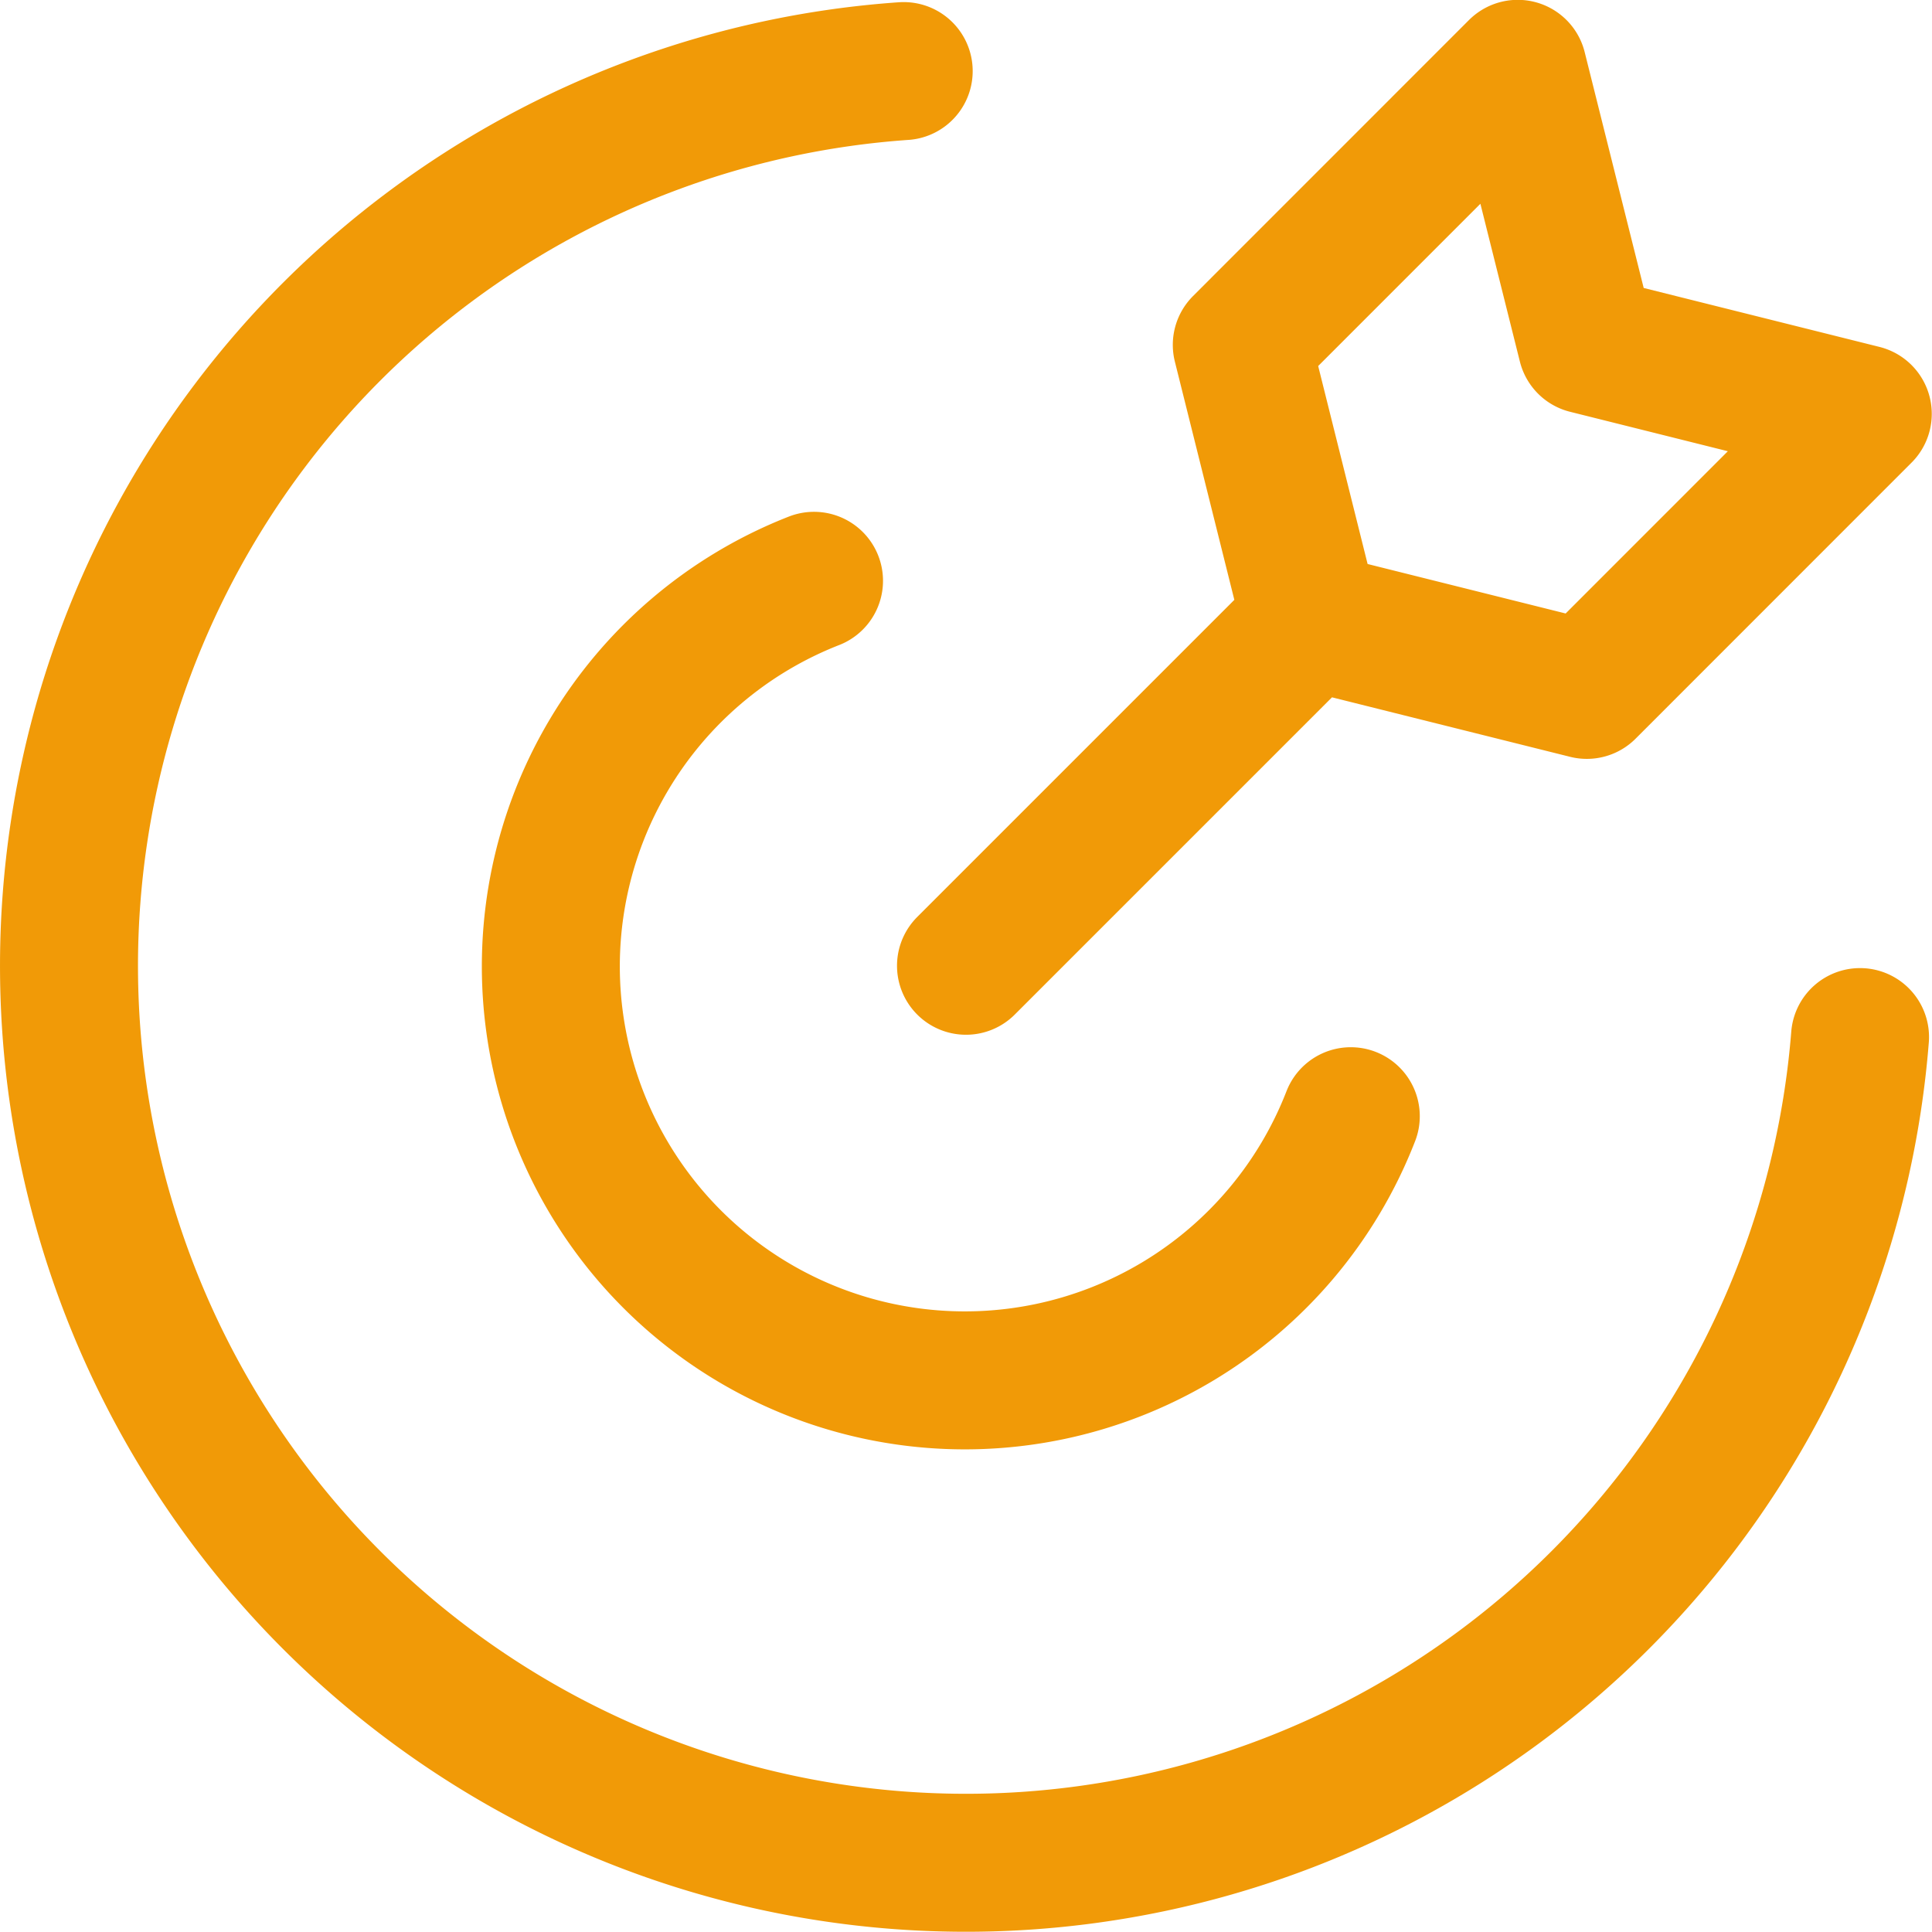 <svg xmlns="http://www.w3.org/2000/svg" width="24" height="24" fill="none"><g stroke="#F19A07" stroke-linecap="round" stroke-linejoin="round" stroke-width="1.714" clip-path="url(#a)"><path d="M23.106 12.883a11.142 11.142 0 1 1-11.88-12"/><path d="M16.78 13.866a5.143 5.143 0 1 1-6.668-6.651M12 11.997l4.286-4.286M19.712 8.57l-3.43-.857-.856-3.429L18.854.855l.858 3.429 3.428.857z"/></g><defs><clipPath id="a"><path fill="#fff" d="M0 0h24v24H0z"/></clipPath></defs></svg>